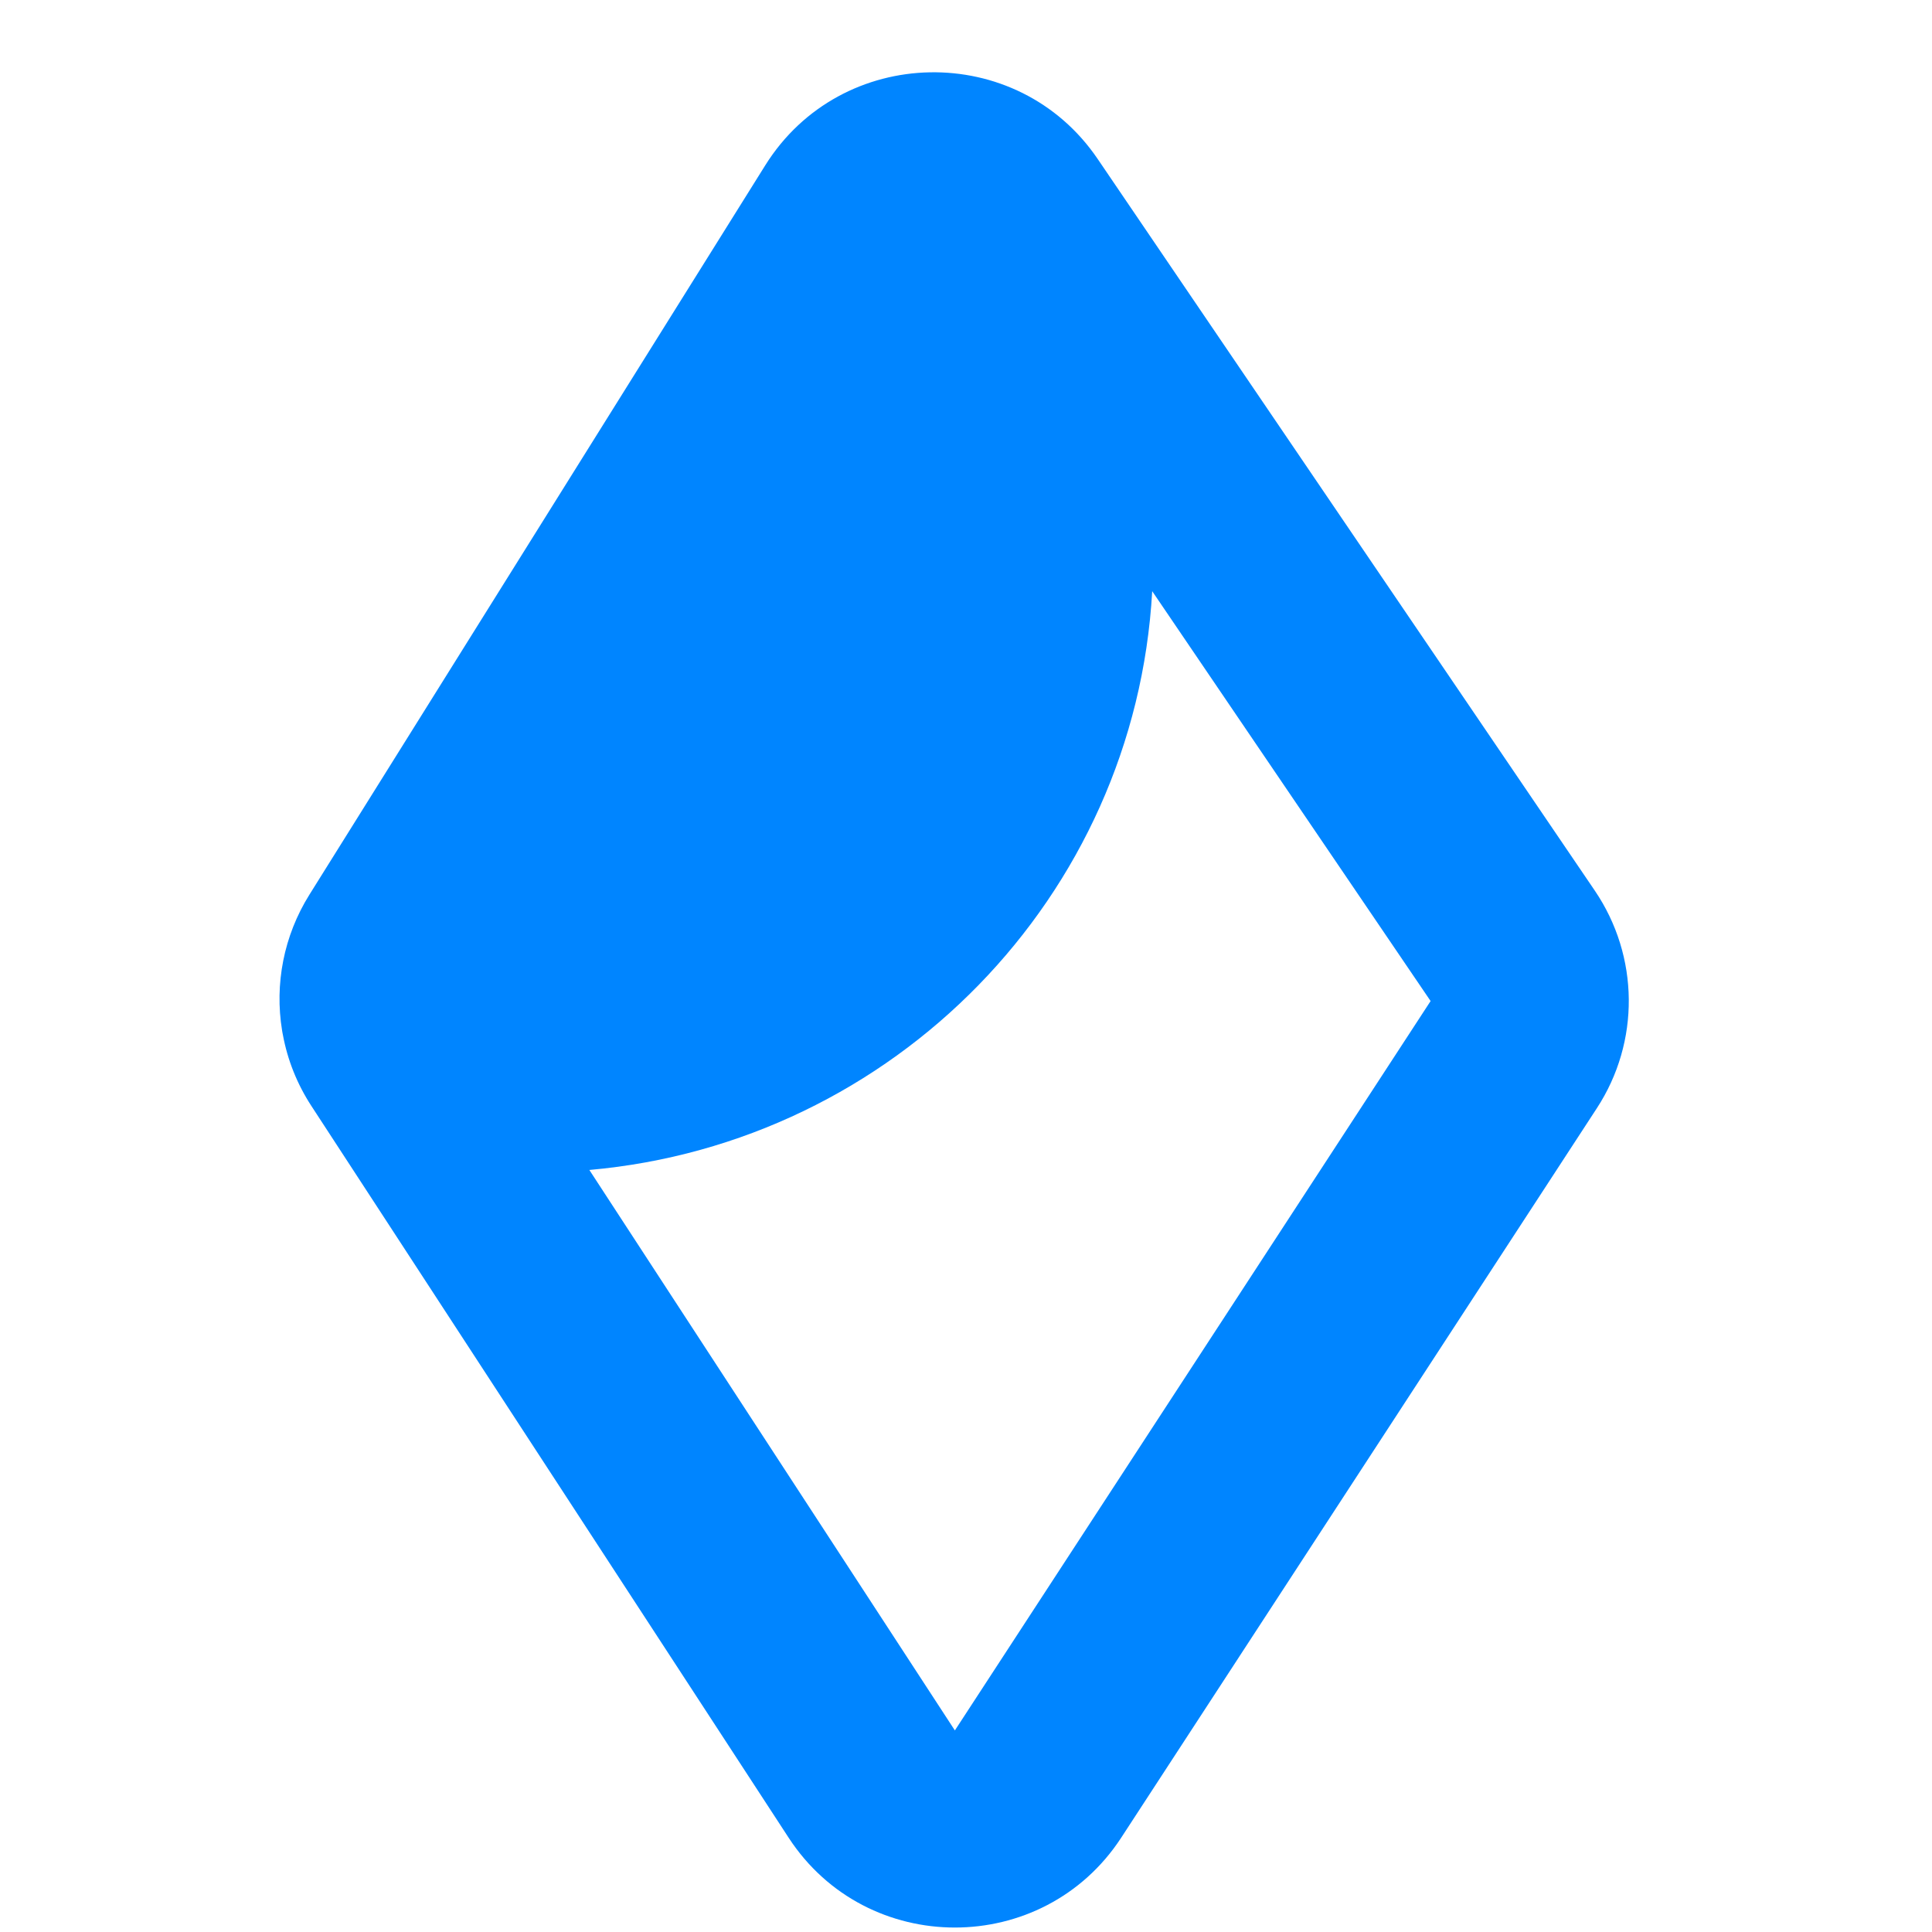 <svg width="21" height="21" viewBox="0 0 21 21" fill="none" xmlns="http://www.w3.org/2000/svg">
<g clip-path="url(#clip0_19_1232)">
<path d="M8.318 1.797C9.142 0.479 11.059 0.442 11.932 1.729L17.335 9.681C17.819 10.394 17.828 11.325 17.357 12.046L12.187 19.975C11.337 21.277 9.421 21.277 8.572 19.975L3.385 12.022C3.229 11.783 3.125 11.52 3.075 11.249C3.071 11.233 3.069 11.216 3.066 11.2C2.984 10.698 3.083 10.173 3.363 9.725L8.318 1.797ZM12.524 6.426C12.338 9.748 9.716 12.424 6.406 12.717L10.379 18.809L15.55 10.881L12.524 6.426Z" fill="#0085FF"/>
</g>
<defs>
<clipPath id="clip0_19_1232">
<rect width="20.166" height="20.166" fill="white" transform="translate(0.288 0.786)"/>
</clipPath>
</defs>
</svg>
